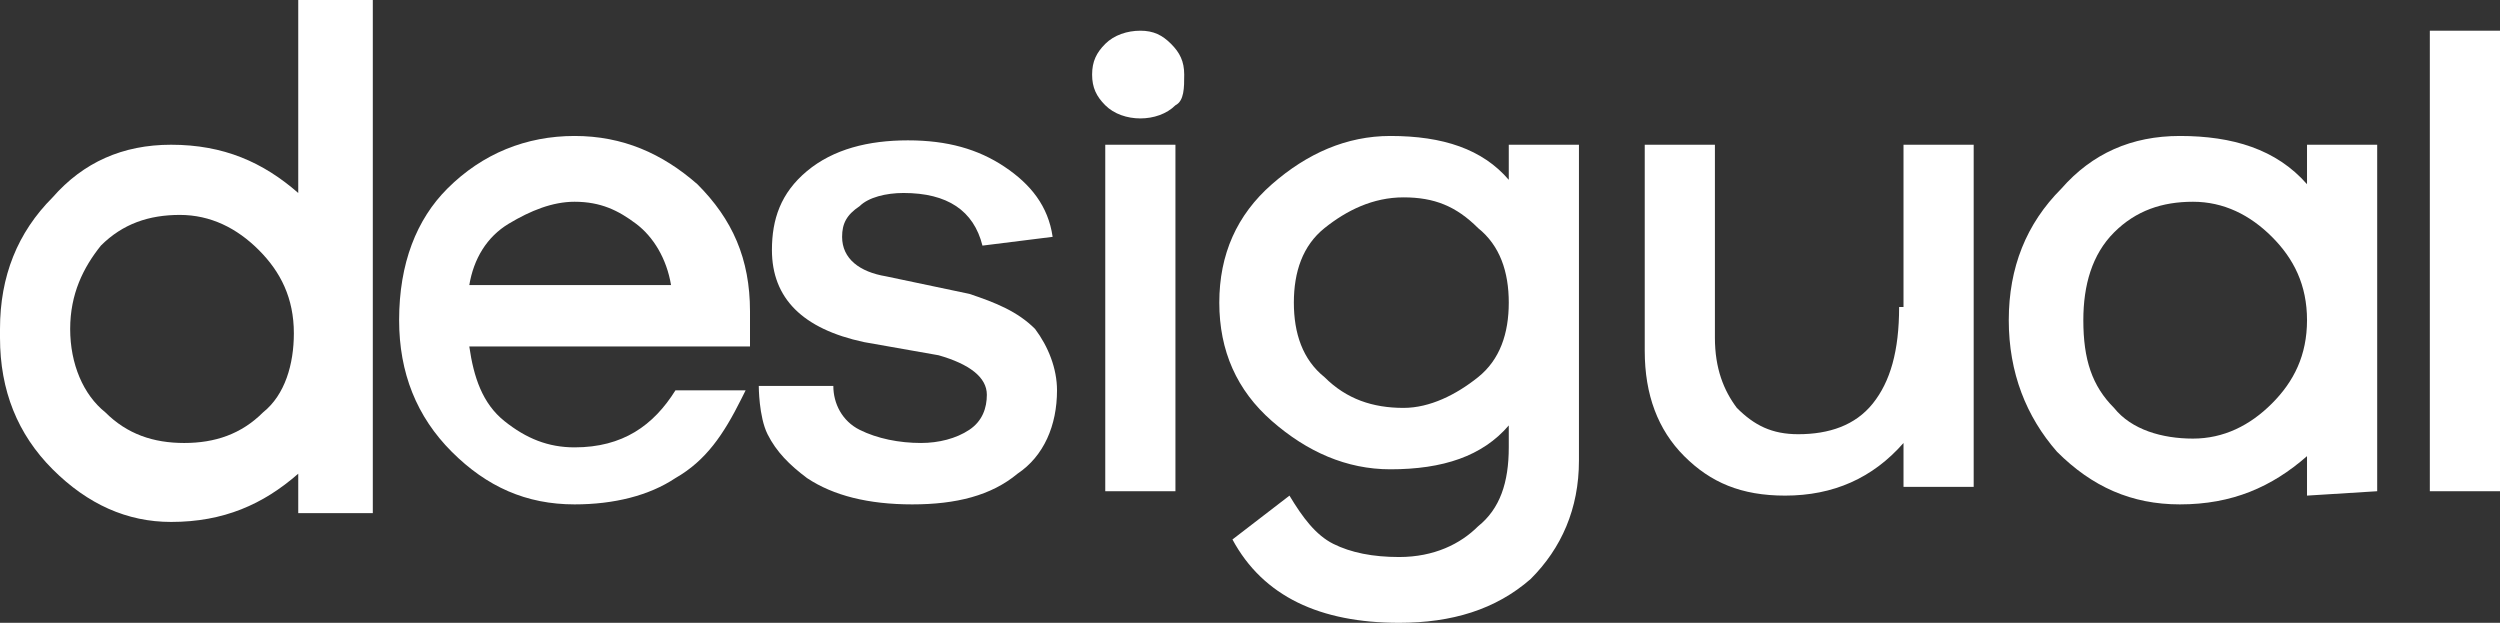 <?xml version="1.0" encoding="utf-8"?>
<!-- Generator: Adobe Illustrator 24.3.0, SVG Export Plug-In . SVG Version: 6.00 Build 0)  -->
<svg version="1.1" id="Layer_1" xmlns="http://www.w3.org/2000/svg" xmlns:xlink="http://www.w3.org/1999/xlink" x="0px" y="0px"
	 viewBox="0 0 57 14.2" style="enable-background:new 0 0 57 14.2;" xml:space="preserve">
<rect x="0" y="0" width="57" height="14.2" fill="#333333" stroke="none"/>
<style type="text/css">
	.st0{fill:#FFFFFF;}
</style>
<g>
	<path class="st0" d="M6.8,0.1v4.3C6,3.7,5.1,3.3,3.9,3.3c-1.1,0-2,0.4-2.7,1.2C0.4,5.3,0,6.3,0,7.5c0,0,0,0,0,0.1c0,0,0,0,0,0.1
		c0,1.2,0.4,2.2,1.2,3s1.7,1.2,2.7,1.2c1.2,0,2.1-0.4,2.9-1.1v0.8v0.1h1.7v-0.1V0.1V0H6.8V0.1z M6,9.4c-0.5,0.5-1.1,0.7-1.8,0.7
		S2.9,9.9,2.4,9.4C1.9,9,1.6,8.3,1.6,7.5s0.3-1.4,0.7-1.9c0.5-0.5,1.1-0.7,1.8-0.7s1.3,0.3,1.8,0.8s0.8,1.1,0.8,1.9
		C6.7,8.3,6.5,9,6,9.4z"/>
	<path class="st0" d="M34.4,4.1c-0.6-0.7-1.5-1-2.7-1c-1,0-1.9,0.4-2.7,1.1c-0.8,0.7-1.2,1.6-1.2,2.7s0.4,2,1.2,2.7
		c0.8,0.7,1.7,1.1,2.7,1.1c1.2,0,2.1-0.3,2.7-1v0.5c0,0.8-0.2,1.4-0.7,1.8c-0.4,0.4-1,0.7-1.8,0.7c-0.6,0-1.1-0.1-1.5-0.3
		s-0.7-0.6-1-1.1l-1.3,1c0.7,1.3,2,1.9,3.8,1.9c1.2,0,2.2-0.3,3-1c0.7-0.7,1.1-1.6,1.1-2.7V3.3h-1.6V4.1z M33.7,8.6
		C33.2,9,32.6,9.3,32,9.3c-0.7,0-1.3-0.2-1.8-0.7c-0.5-0.4-0.7-1-0.7-1.7s0.2-1.3,0.7-1.7c0.5-0.4,1.1-0.7,1.8-0.7
		c0.7,0,1.2,0.2,1.7,0.7c0.5,0.4,0.7,1,0.7,1.7S34.2,8.2,33.7,8.6z"/>
	<path class="st0" d="M43.3,7c0,1-0.2,1.7-0.6,2.2s-1,0.7-1.7,0.7c-0.6,0-1-0.2-1.4-0.6c-0.3-0.4-0.5-0.9-0.5-1.6V3.3h-1.6V8
		c0,1,0.3,1.8,0.9,2.4c0.6,0.6,1.3,0.9,2.3,0.9c1.1,0,2-0.4,2.7-1.2v1H45V3.3h-1.6V7H43.3z"/>
	<path class="st0" d="M22.1,6.7l-1.9-0.4c-0.6-0.1-1-0.4-1-0.9c0-0.3,0.1-0.5,0.4-0.7c0.2-0.2,0.6-0.3,1-0.3c0.5,0,0.9,0.1,1.2,0.3
		c0.3,0.2,0.5,0.5,0.6,0.9L24,5.4c-0.1-0.7-0.5-1.2-1.1-1.6c-0.6-0.4-1.3-0.6-2.2-0.6c-0.9,0-1.7,0.2-2.3,0.7S17.6,5,17.6,5.7
		c0,1.1,0.7,1.8,2.1,2.1l1.7,0.3c0.7,0.2,1.1,0.5,1.1,0.9c0,0.3-0.1,0.6-0.4,0.8s-0.7,0.3-1.1,0.3c-0.5,0-1-0.1-1.4-0.3
		S19,9.2,19,8.8l0,0h-1.7c0,0,0,0.7,0.2,1.1c0.2,0.4,0.5,0.7,0.9,1c0.6,0.4,1.4,0.6,2.4,0.6s1.8-0.2,2.4-0.7
		c0.6-0.4,0.9-1.1,0.9-1.9c0-0.5-0.2-1-0.5-1.4C23.2,7.1,22.7,6.9,22.1,6.7z"/>
	<path class="st0" d="M13.1,3.1c-1.1,0-2.1,0.4-2.9,1.2C9.5,5,9.1,6,9.1,7.3c0,1.2,0.4,2.2,1.2,3s1.7,1.2,2.8,1.2
		c0.9,0,1.7-0.2,2.3-0.6c0.7-0.4,1.1-1,1.5-1.8L17,8.9h-1.6c-0.5,0.8-1.2,1.3-2.3,1.3c-0.6,0-1.1-0.2-1.6-0.6
		c-0.5-0.4-0.7-1-0.8-1.7h6.4V7.1c0-1.2-0.4-2.1-1.2-2.9C15.1,3.5,14.2,3.1,13.1,3.1z M10.7,6.5c0.1-0.6,0.4-1.1,0.9-1.4
		s1-0.5,1.5-0.5c0.6,0,1,0.2,1.4,0.5s0.7,0.8,0.8,1.4H10.7z"/>
	<path class="st0" d="M26,0.7c-0.3,0-0.6,0.1-0.8,0.3c-0.2,0.2-0.3,0.4-0.3,0.7s0.1,0.5,0.3,0.7c0.2,0.2,0.5,0.3,0.8,0.3
		s0.6-0.1,0.8-0.3C27,2.3,27,2,27,1.7S26.9,1.2,26.7,1C26.5,0.8,26.3,0.7,26,0.7z"/>
	<rect x="25.2" y="3.3" class="st0" width="1.6" height="7.9"/>
	<rect x="55.4" y="0.7" class="st0" width="1.6" height="10.5"/>
	<path class="st0" d="M54.2,11.2V3.3h-1.6v0.9c-0.7-0.8-1.7-1.1-2.9-1.1c-1.1,0-2,0.4-2.7,1.2c-0.8,0.8-1.2,1.8-1.2,3s0.4,2.2,1.1,3
		c0.8,0.8,1.7,1.2,2.8,1.2c1.2,0,2.1-0.4,2.9-1.1v0.9L54.2,11.2L54.2,11.2z M51.8,9.2C51.3,9.7,50.7,10,50,10s-1.4-0.2-1.8-0.7
		c-0.5-0.5-0.7-1.1-0.7-2c0-0.8,0.2-1.5,0.7-2s1.1-0.7,1.8-0.7s1.3,0.3,1.8,0.8s0.8,1.1,0.8,1.9S52.3,8.7,51.8,9.2z"/>
</g>
</svg>
